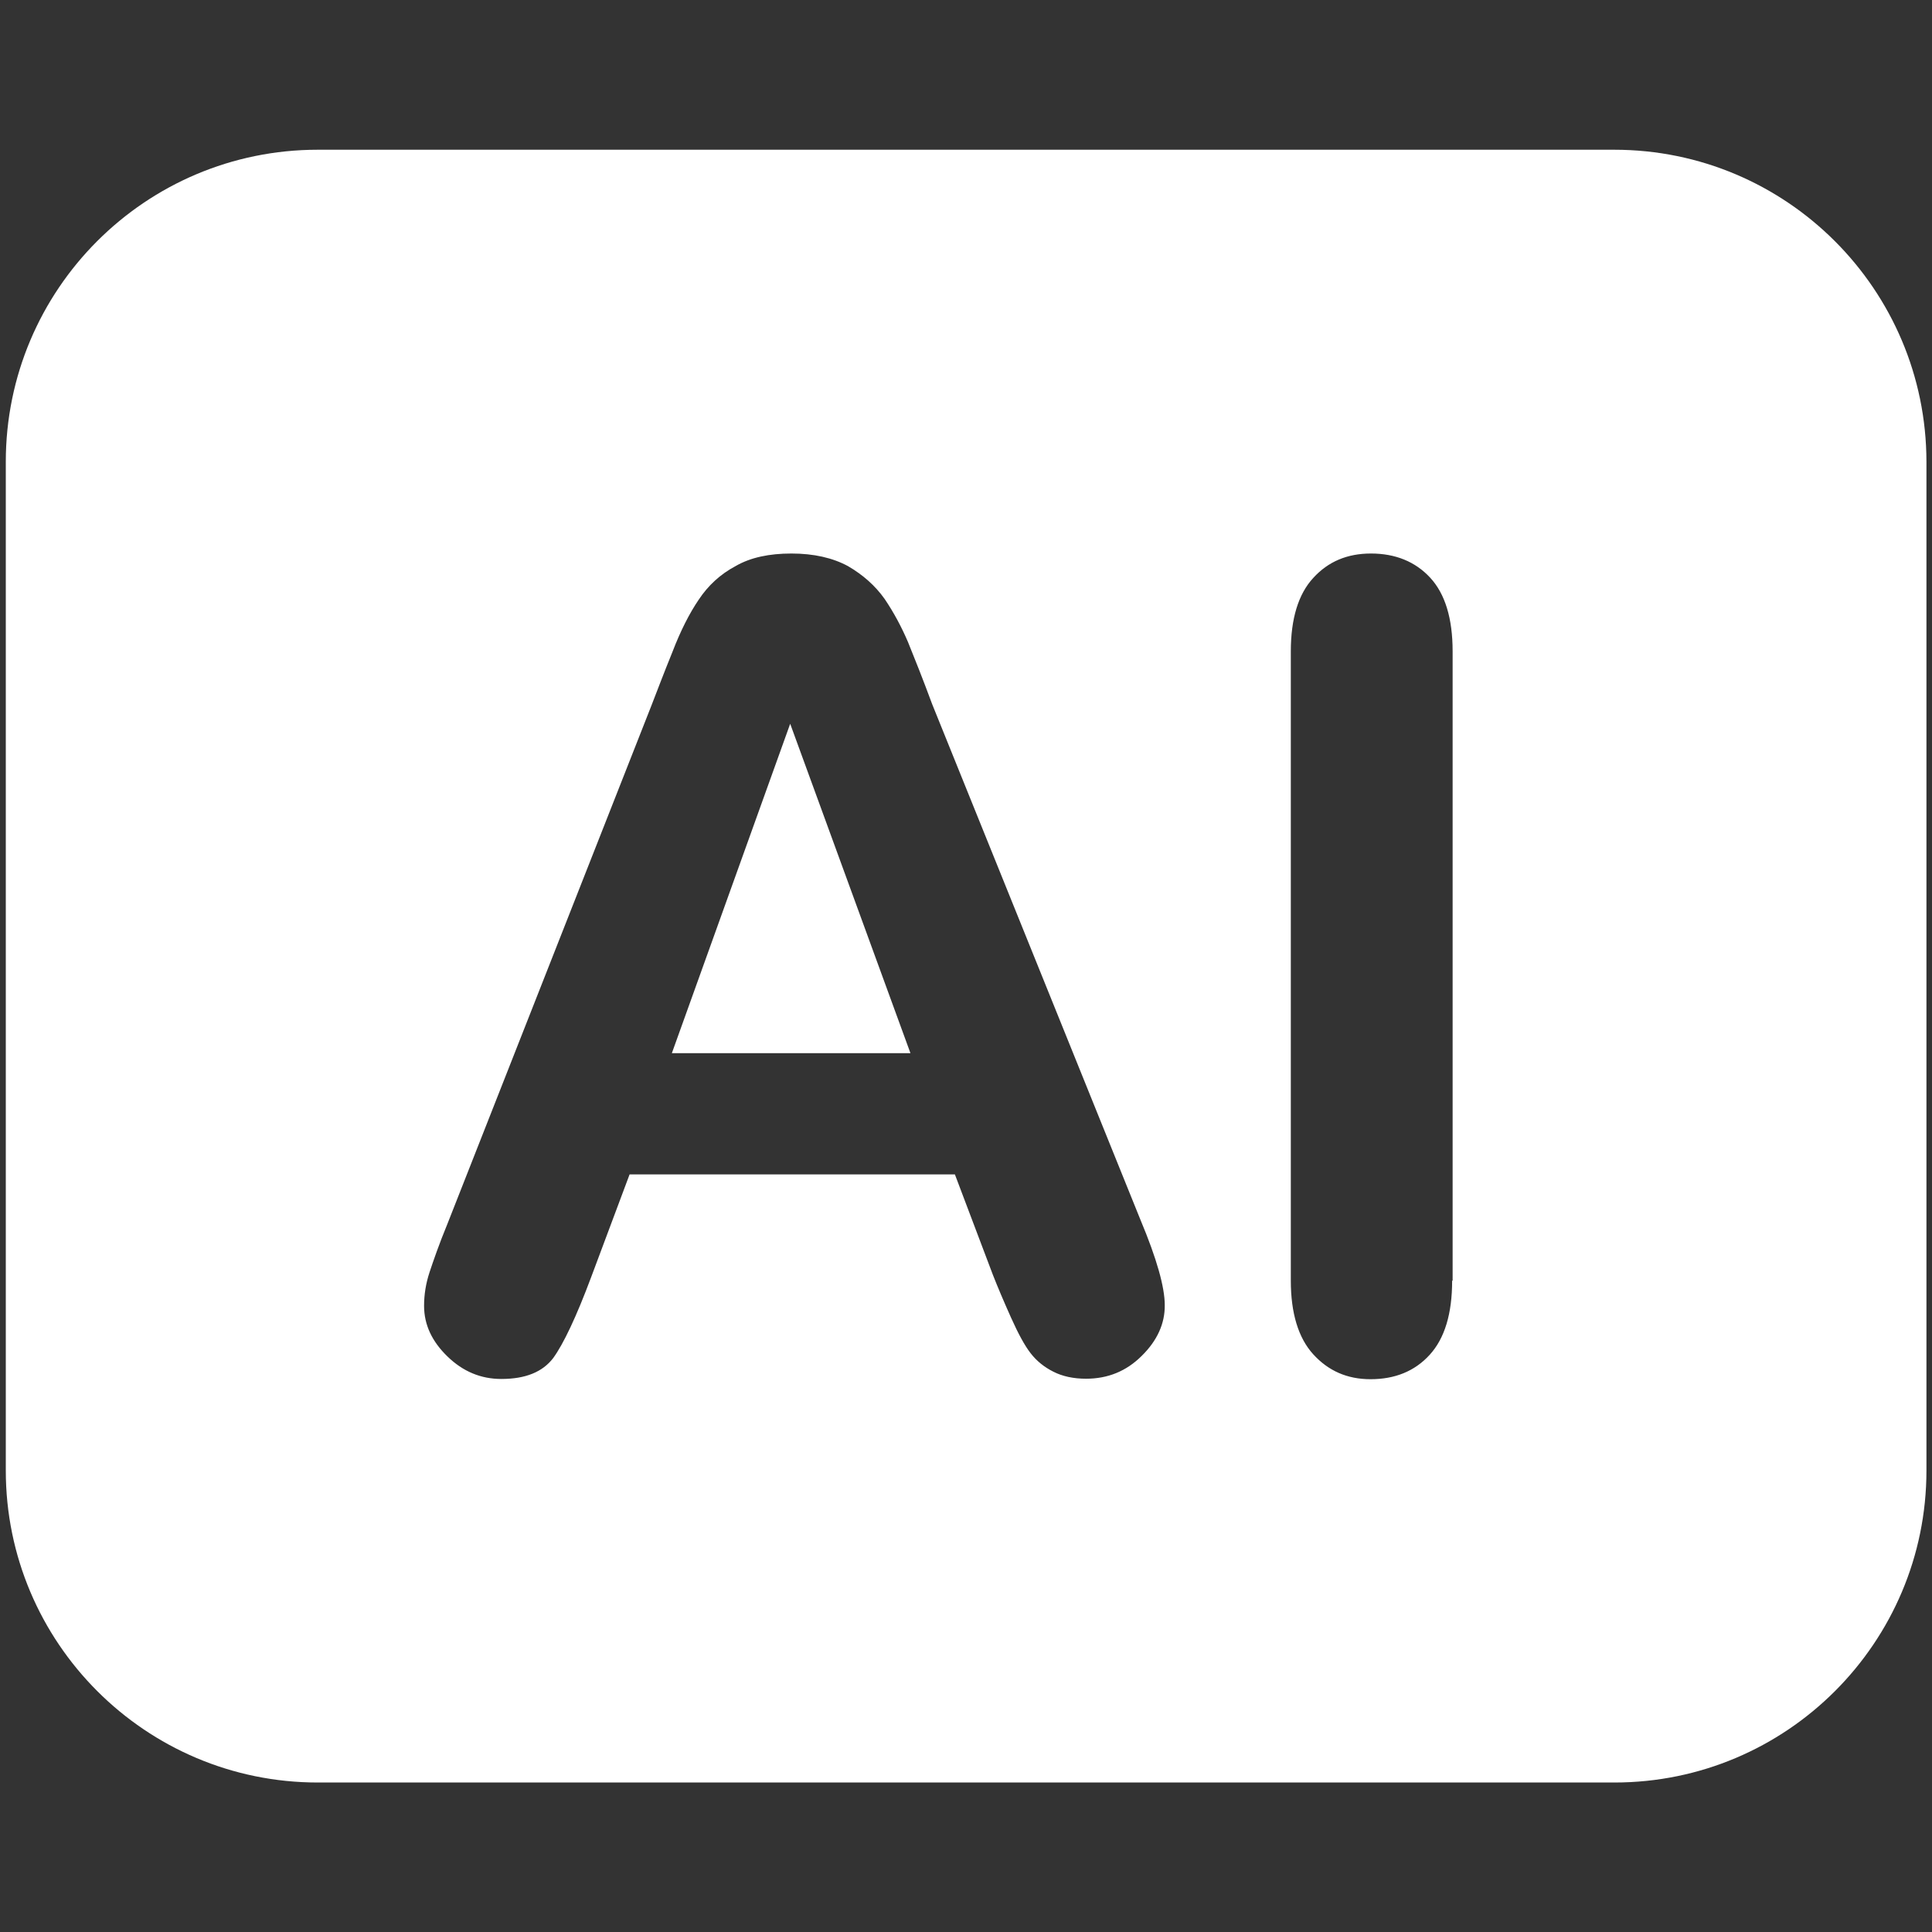 <?xml version="1.0" encoding="utf-8"?>
<!-- Generator: Adobe Illustrator 26.4.1, SVG Export Plug-In . SVG Version: 6.00 Build 0)  -->
<svg version="1.1" id="Layer_1" xmlns="http://www.w3.org/2000/svg" xmlns:xlink="http://www.w3.org/1999/xlink" x="0px" y="0px"
	 viewBox="0 0 800 800" style="enable-background:new 0 0 800 800;" xml:space="preserve">
<rect x="0" y="0" width="800" height="800" fill="#333333" stroke="none"/>
<style type="text/css">
	.st0{fill:#FFFFFF;}
</style>
<g>
	<polygon class="st0" points="278.2,436.1 377,436.1 327.2,299.7 	"/>
	<path class="st0" d="M668.4,62H131.6C60.2,62,2.4,119.9,2.4,191.2v417.7c0,71.3,57.9,129.2,129.2,129.2h536.9
		c71.3,0,129.2-57.9,129.2-129.2V191.2C797.6,119.9,739.8,62,668.4,62z M472.8,561.4c-6.4,6.4-14.1,9.5-23.1,9.5
		c-5.2,0-9.8-1-13.5-2.9c-3.8-1.9-6.9-4.4-9.4-7.6c-2.5-3.2-5.2-8.2-8.2-14.9c-3-6.7-5.5-12.6-7.5-17.7l-15.7-41.5H260.7l-15.9,42.5
		c-6.2,16.6-11.5,27.7-15.7,33.5c-4.4,5.8-11.5,8.7-21.5,8.7c-8.5,0-15.9-3.1-22.3-9.3c-6.4-6.2-9.7-13.1-9.7-21
		c0-4.5,0.7-9.2,2.3-14c1.6-4.8,3.9-11.5,7.4-20L269.8,292c2.4-6.2,5.2-13.6,8.7-22.2c3.3-8.6,7-15.9,10.9-21.6
		c3.8-5.7,8.8-10.4,15.2-13.8c6.2-3.6,14-5.2,23.1-5.2c9.3,0,17.1,1.8,23.4,5.2c6.2,3.6,11.3,8.1,15.2,13.6c3.8,5.6,7,11.6,9.7,17.9
		c2.6,6.4,6,14.9,10,25.7L472.2,505c6.8,16.2,10.1,28,10.1,35.4C482.4,548,479.2,555.1,472.8,561.4z M601.3,530.3
		c0,13.7-3.1,23.9-9.3,30.7c-6.2,6.8-14.4,10.1-24.5,10.1c-9.7,0-17.5-3.5-23.7-10.3c-6.2-6.8-9.3-17.1-9.3-30.5V269.7
		c0-13.5,3.1-23.7,9.3-30.4c6.2-6.8,14.1-10.1,23.9-10.1c10,0,18.3,3.3,24.5,10s9.3,16.9,9.3,30.5v260.6H601.3z"/>
</g>
</svg>
